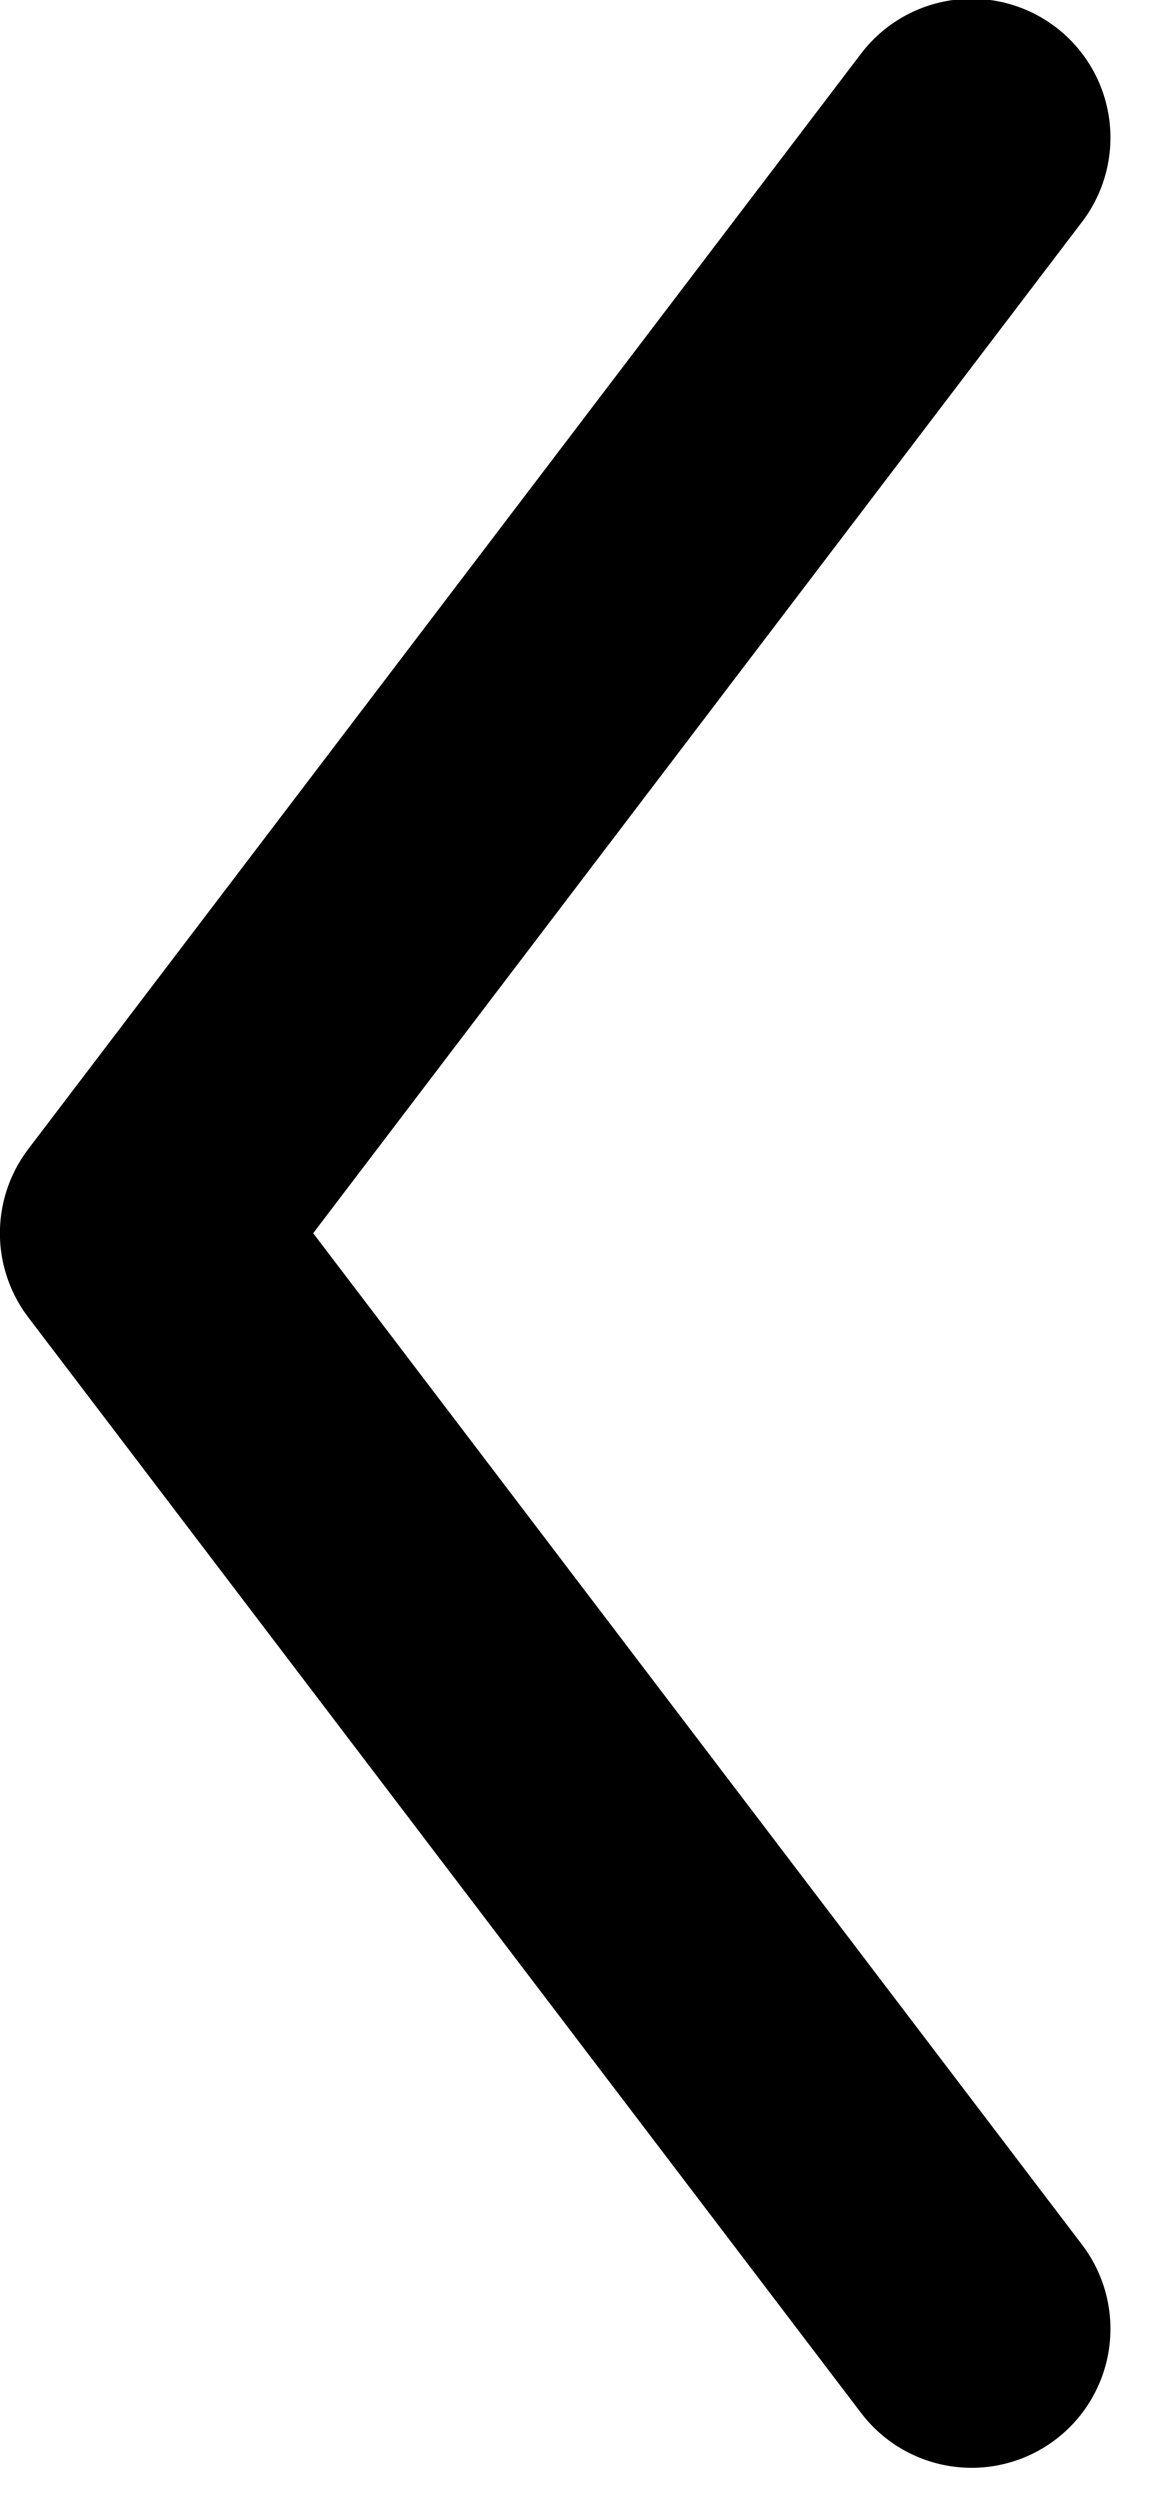 <?xml version="1.0" encoding="UTF-8"?> <svg xmlns="http://www.w3.org/2000/svg" width="7" height="15" viewBox="0 0 7 15" fill="none"> <path d="M5.833 13.973L0.833 7.399L5.833 0.826" stroke="black" stroke-width="1.667" stroke-linecap="round" stroke-linejoin="round"></path> </svg> 
